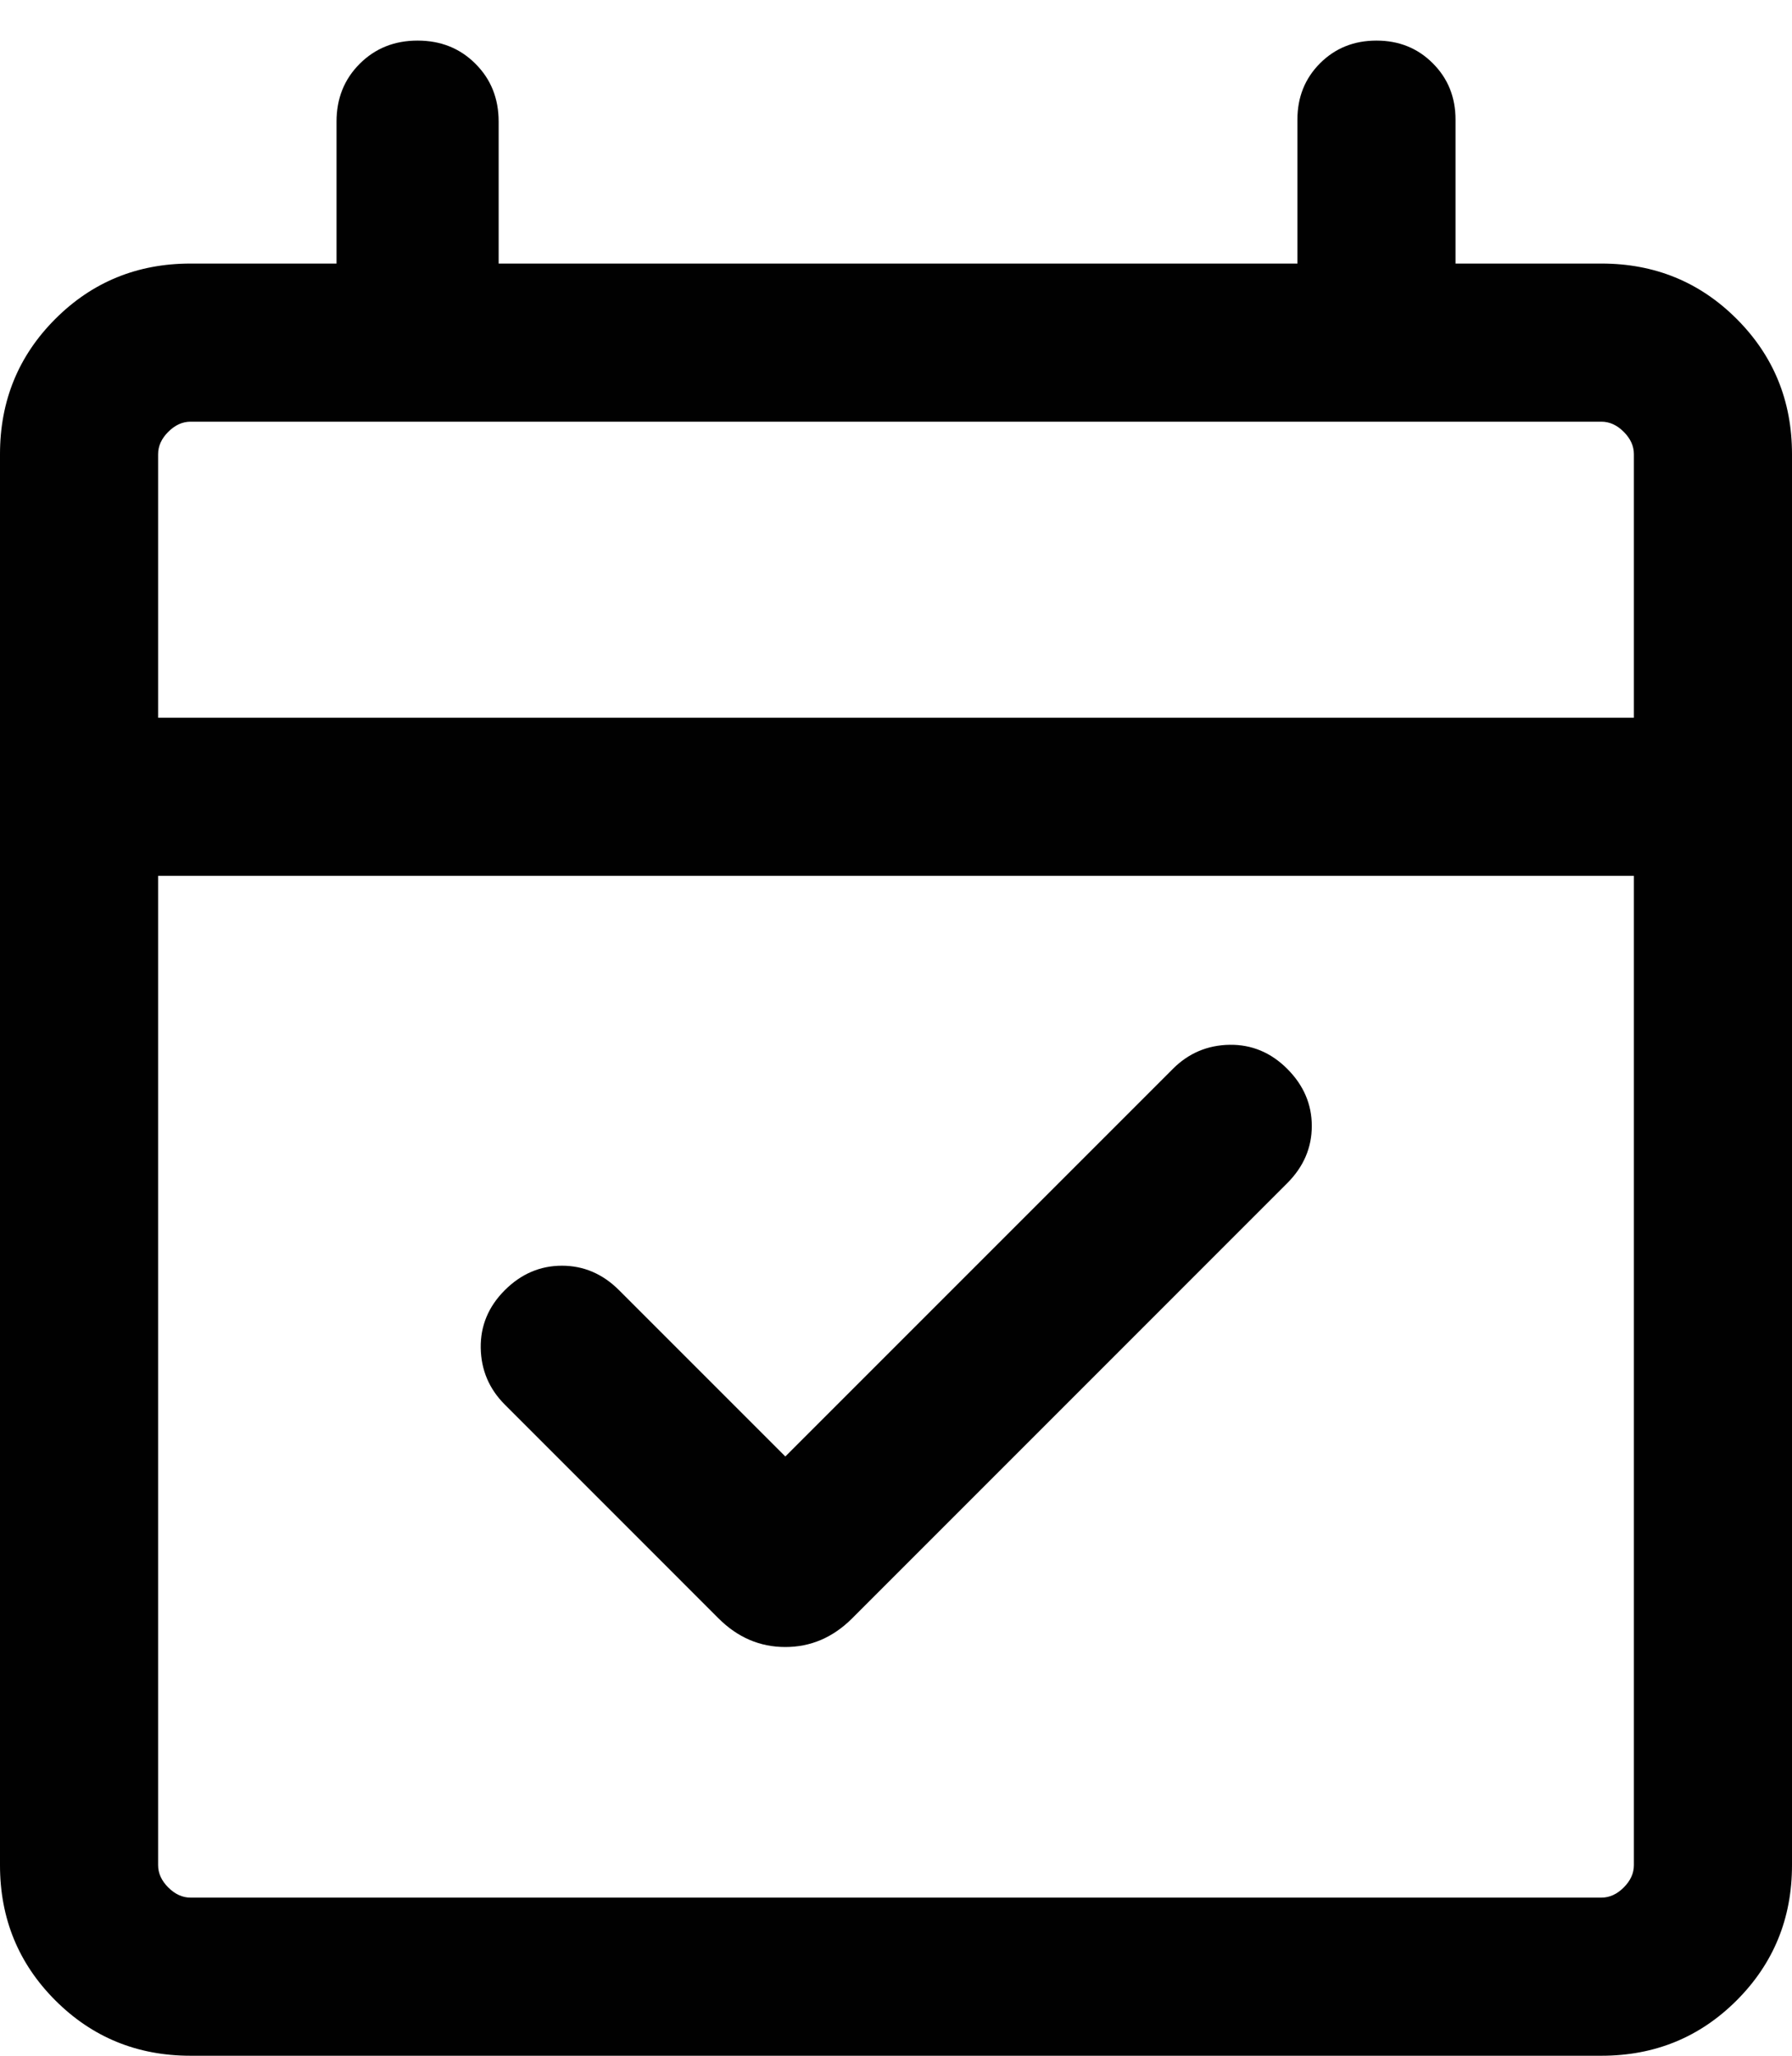 <svg xmlns="http://www.w3.org/2000/svg" width="34" height="39" viewBox="0 0 34 39" fill="none"><path d="M14.9 27.631L22.254 20.277C22.551 19.98 22.91 19.828 23.329 19.821C23.748 19.815 24.113 19.967 24.423 20.277C24.733 20.587 24.889 20.949 24.889 21.361C24.889 21.774 24.733 22.136 24.423 22.446L16.166 30.704C15.804 31.065 15.382 31.246 14.9 31.246C14.418 31.246 13.996 31.065 13.634 30.704L9.577 26.646C9.28 26.349 9.128 25.99 9.121 25.571C9.115 25.152 9.267 24.787 9.577 24.477C9.887 24.167 10.249 24.012 10.662 24.012C11.074 24.012 11.436 24.167 11.746 24.477L14.9 27.631ZM3.615 39C2.605 39 1.75 38.65 1.05 37.95C0.35 37.25 0 36.395 0 35.385V8.616C0 7.605 0.35 6.75 1.05 6.05C1.75 5.35 2.605 5 3.615 5H6.385V2.308C6.385 1.869 6.531 1.503 6.825 1.21C7.119 0.916 7.485 0.77 7.923 0.77C8.362 0.77 8.728 0.916 9.021 1.21C9.315 1.503 9.461 1.869 9.461 2.308V5H24.616V2.27C24.616 1.844 24.759 1.487 25.046 1.2C25.333 0.913 25.69 0.77 26.116 0.77C26.541 0.77 26.898 0.913 27.184 1.2C27.472 1.487 27.616 1.844 27.616 2.27V5H30.384C31.395 5 32.25 5.35 32.95 6.05C33.65 6.75 34 7.605 34 8.616V35.385C34 36.395 33.65 37.25 32.95 37.95C32.25 38.65 31.395 39 30.384 39H3.615ZM3.615 36H30.384C30.538 36 30.68 35.936 30.808 35.807C30.936 35.679 31 35.538 31 35.385V16.616H3V35.385C3 35.538 3.064 35.679 3.192 35.807C3.321 35.936 3.462 36 3.615 36ZM3 13.616H31V8.616C31 8.462 30.936 8.321 30.808 8.193C30.68 8.064 30.538 8 30.384 8H3.615C3.462 8 3.321 8.064 3.192 8.193C3.064 8.321 3 8.462 3 8.616V13.616Z" fill="#010101"></path></svg>